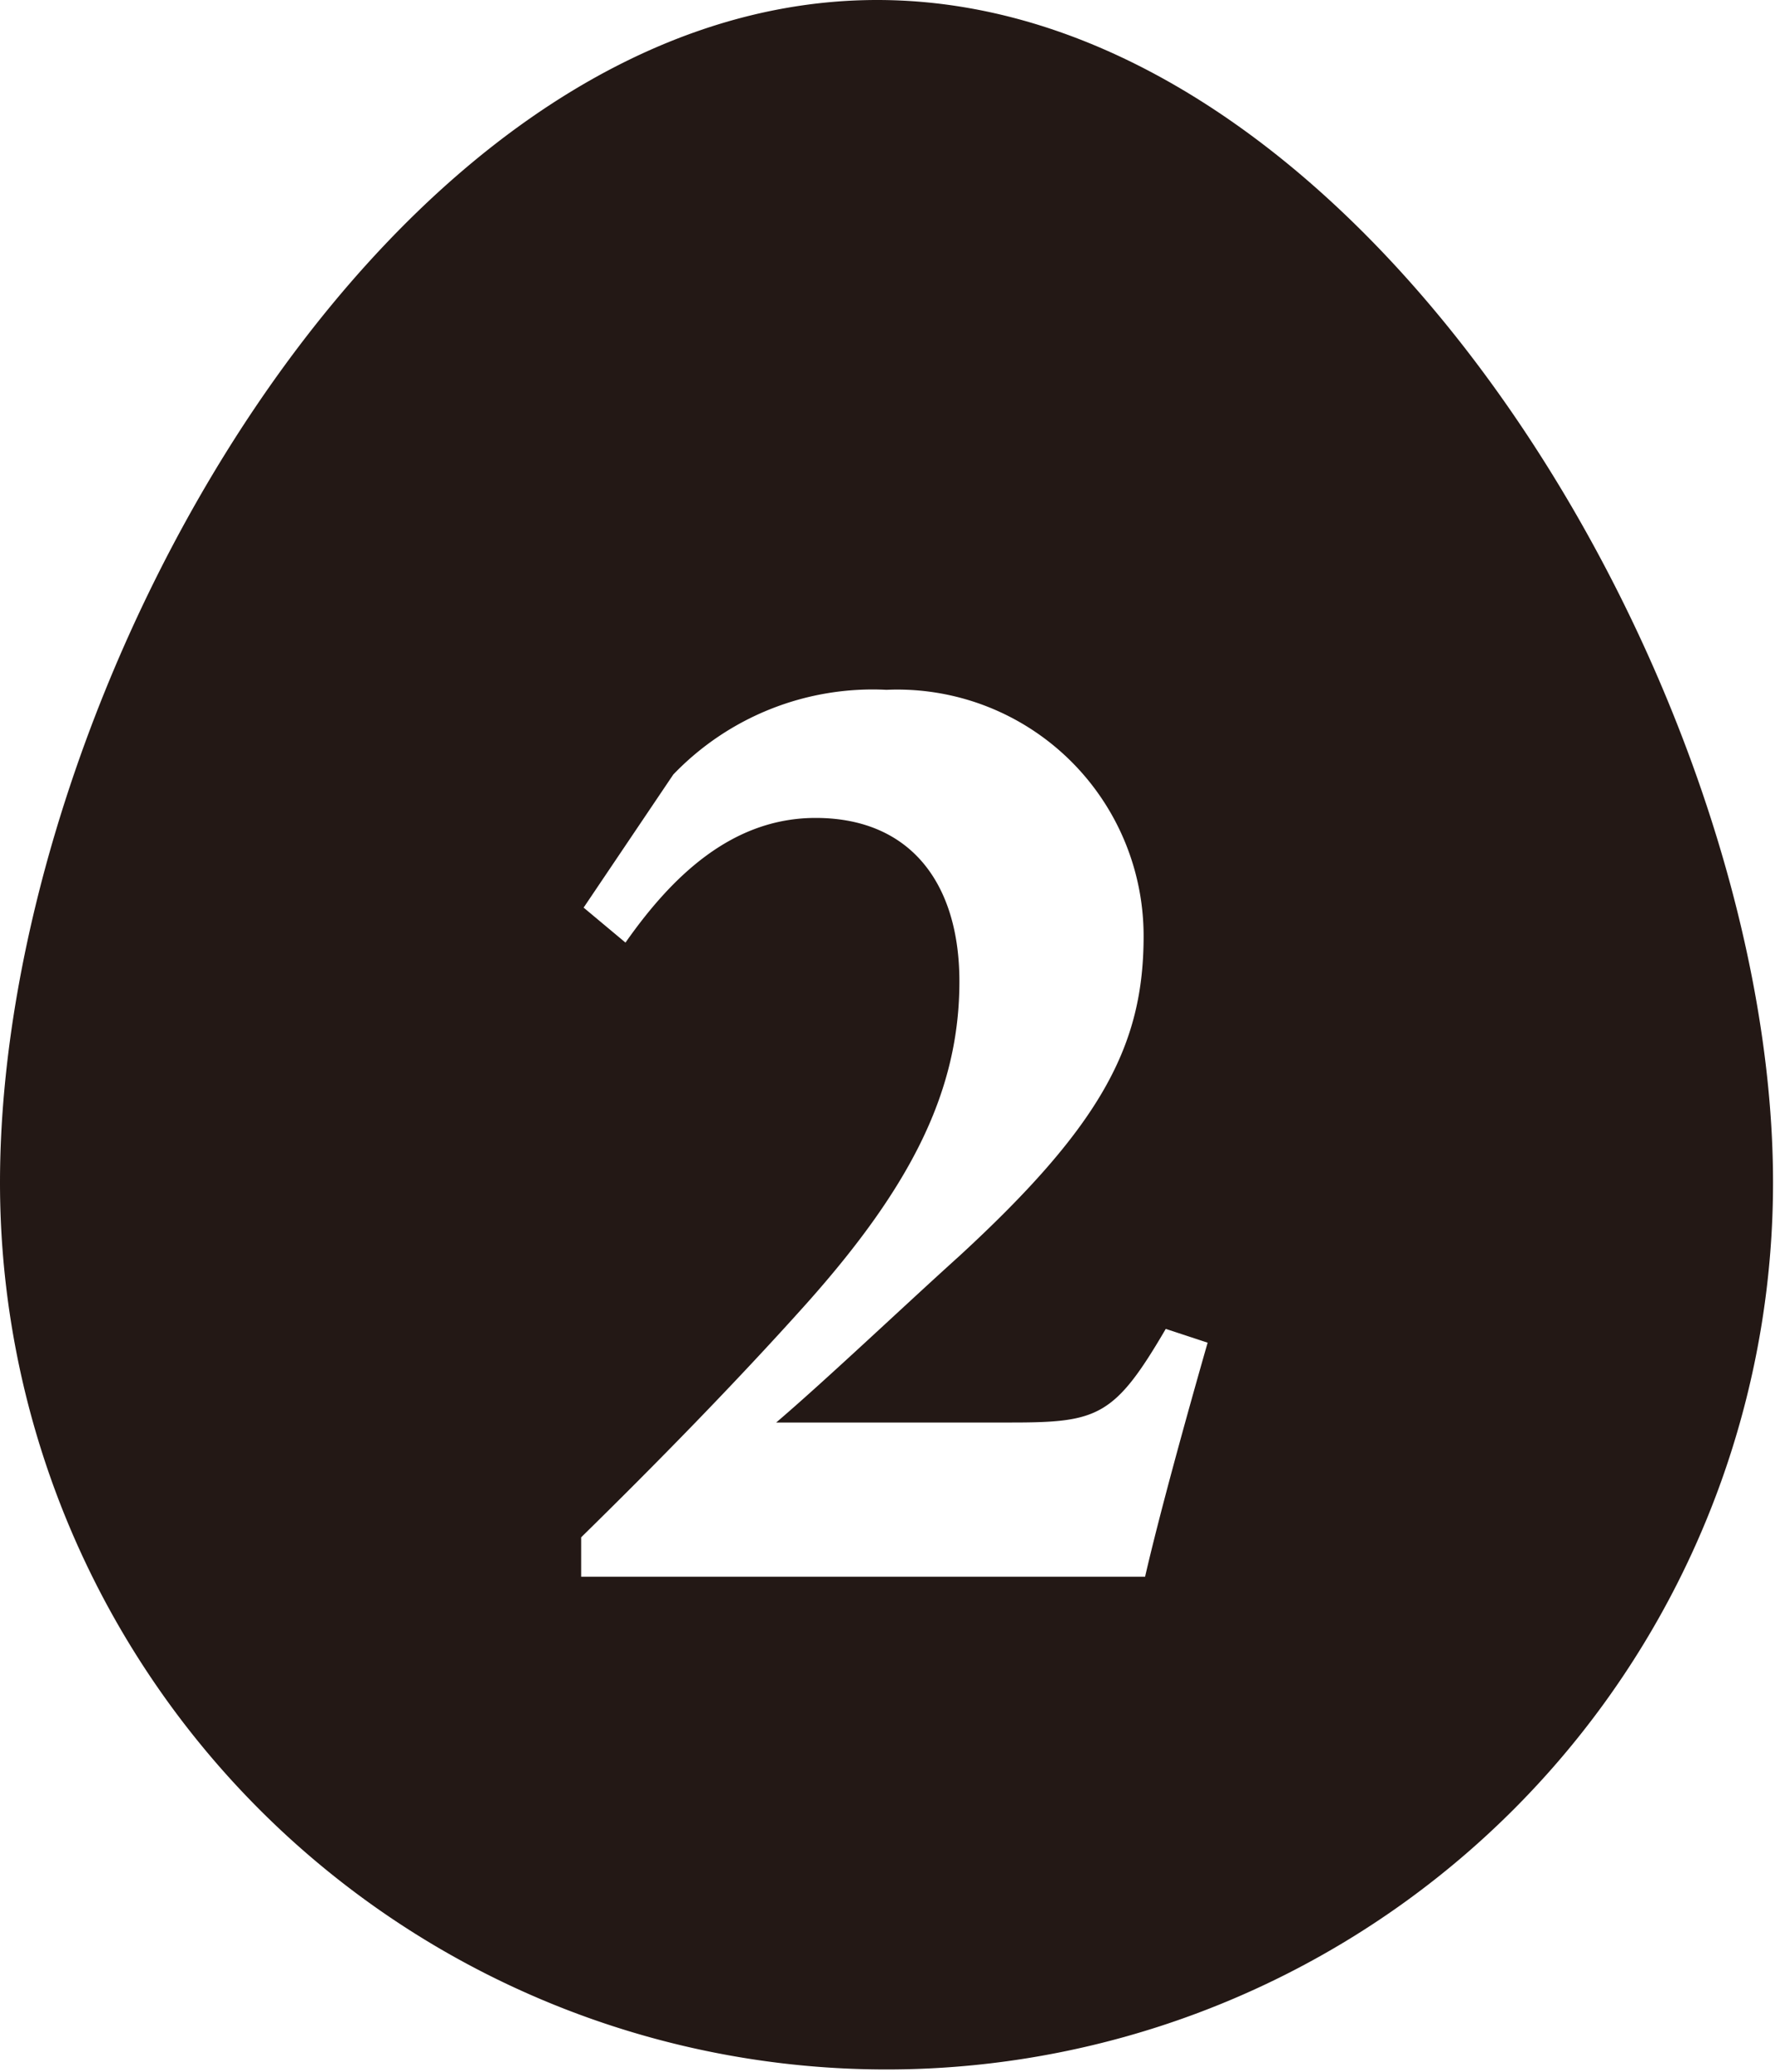 <svg xmlns="http://www.w3.org/2000/svg" viewBox="0 0 36.04 42.05"><defs><style>.cls-1{fill:#231815;}</style></defs><g id="レイヤー_2" data-name="レイヤー 2"><g id="レイヤー_1-2" data-name="レイヤー 1"><path class="cls-1" d="M17.81,0C7.86,0,0,14.08,0,24a18,18,0,0,0,36,0C36,14.08,27.76,0,17.81,0Zm5.44,32H11.8V31.2c1.5-1.47,3.14-3.14,4.59-4.76,2.12-2.38,3.09-4.31,3.09-6.52,0-2-1-3.32-2.92-3.32-1.7,0-2.92,1.19-3.86,2.53l-.85-.71,1.82-2.7A5.61,5.61,0,0,1,18,14,5,5,0,0,1,23.22,19c0,2.21-.85,3.83-3.74,6.49-1.11,1-2.69,2.5-3.72,3.38h4.77c1.76,0,2.1-.12,3.14-1.9l.85.28C24.07,28.82,23.53,30.78,23.25,32Z"/></g></g></svg>